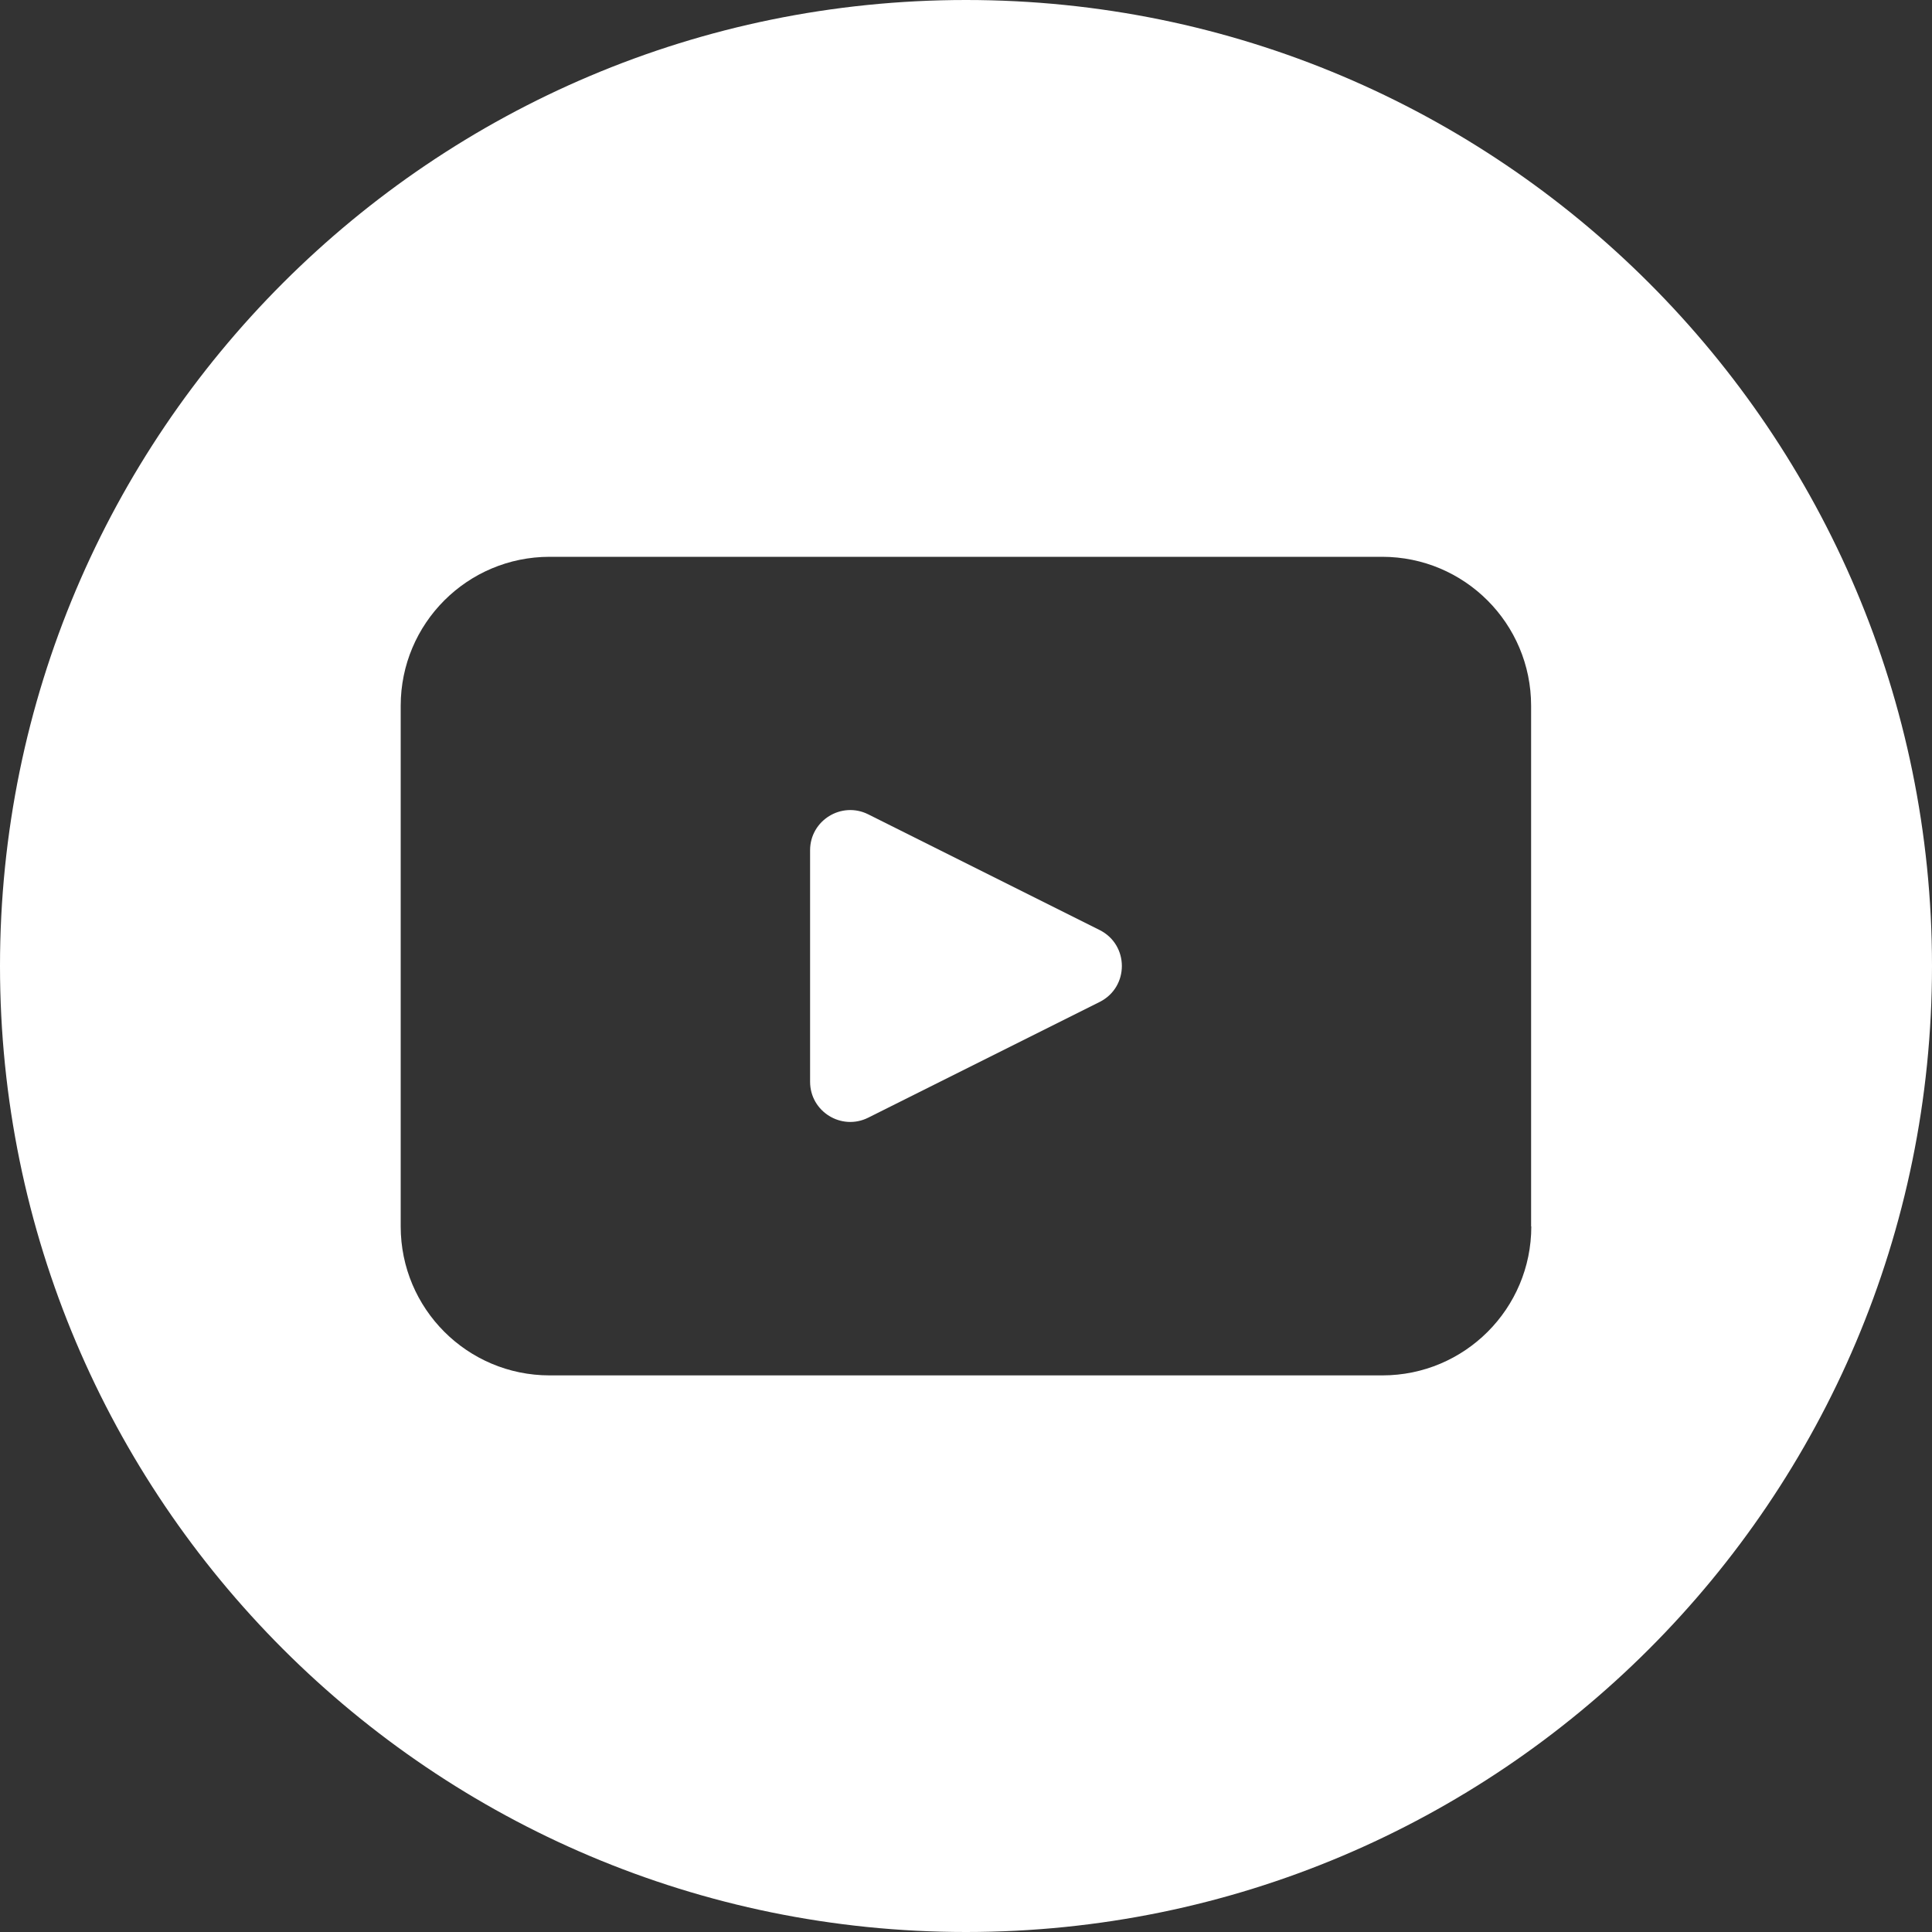 <?xml version="1.0" encoding="UTF-8"?>
<svg id="_レイヤー_2" data-name="レイヤー 2" xmlns="http://www.w3.org/2000/svg" viewBox="0 0 100 100">
  <rect x="0" y="0" width="100" height="100" fill="#333333" stroke="none"/>
  <defs>
    <style>
      .cls-1 {
        fill: #fff;
      }
    </style>
  </defs>
  <g id="_レイヤー_1-2" data-name="レイヤー 1">
    <g>
      <path class="cls-1" d="M50,0h0C22.39,0,0,22.39,0,50h0c0,27.61,22.39,50,50,50h0c27.61,0,50-22.39,50-50h0C100,22.39,77.61,0,50,0ZM79.26,63.48c0,4.26-3.45,7.71-7.71,7.71H28.45c-4.26,0-7.71-3.45-7.71-7.71v-26.95c0-4.26,3.45-7.71,7.71-7.71h43.09c4.26,0,7.71,3.45,7.71,7.71v26.95Z"/>
      <path class="cls-1" d="M56.92,48.14l-11.98-5.99c-1.38-.69-3.01.31-3.01,1.86v11.98c0,1.55,1.63,2.55,3.01,1.86l11.98-5.99c1.53-.77,1.53-2.95,0-3.72Z"/>
    </g>
  </g>
</svg>